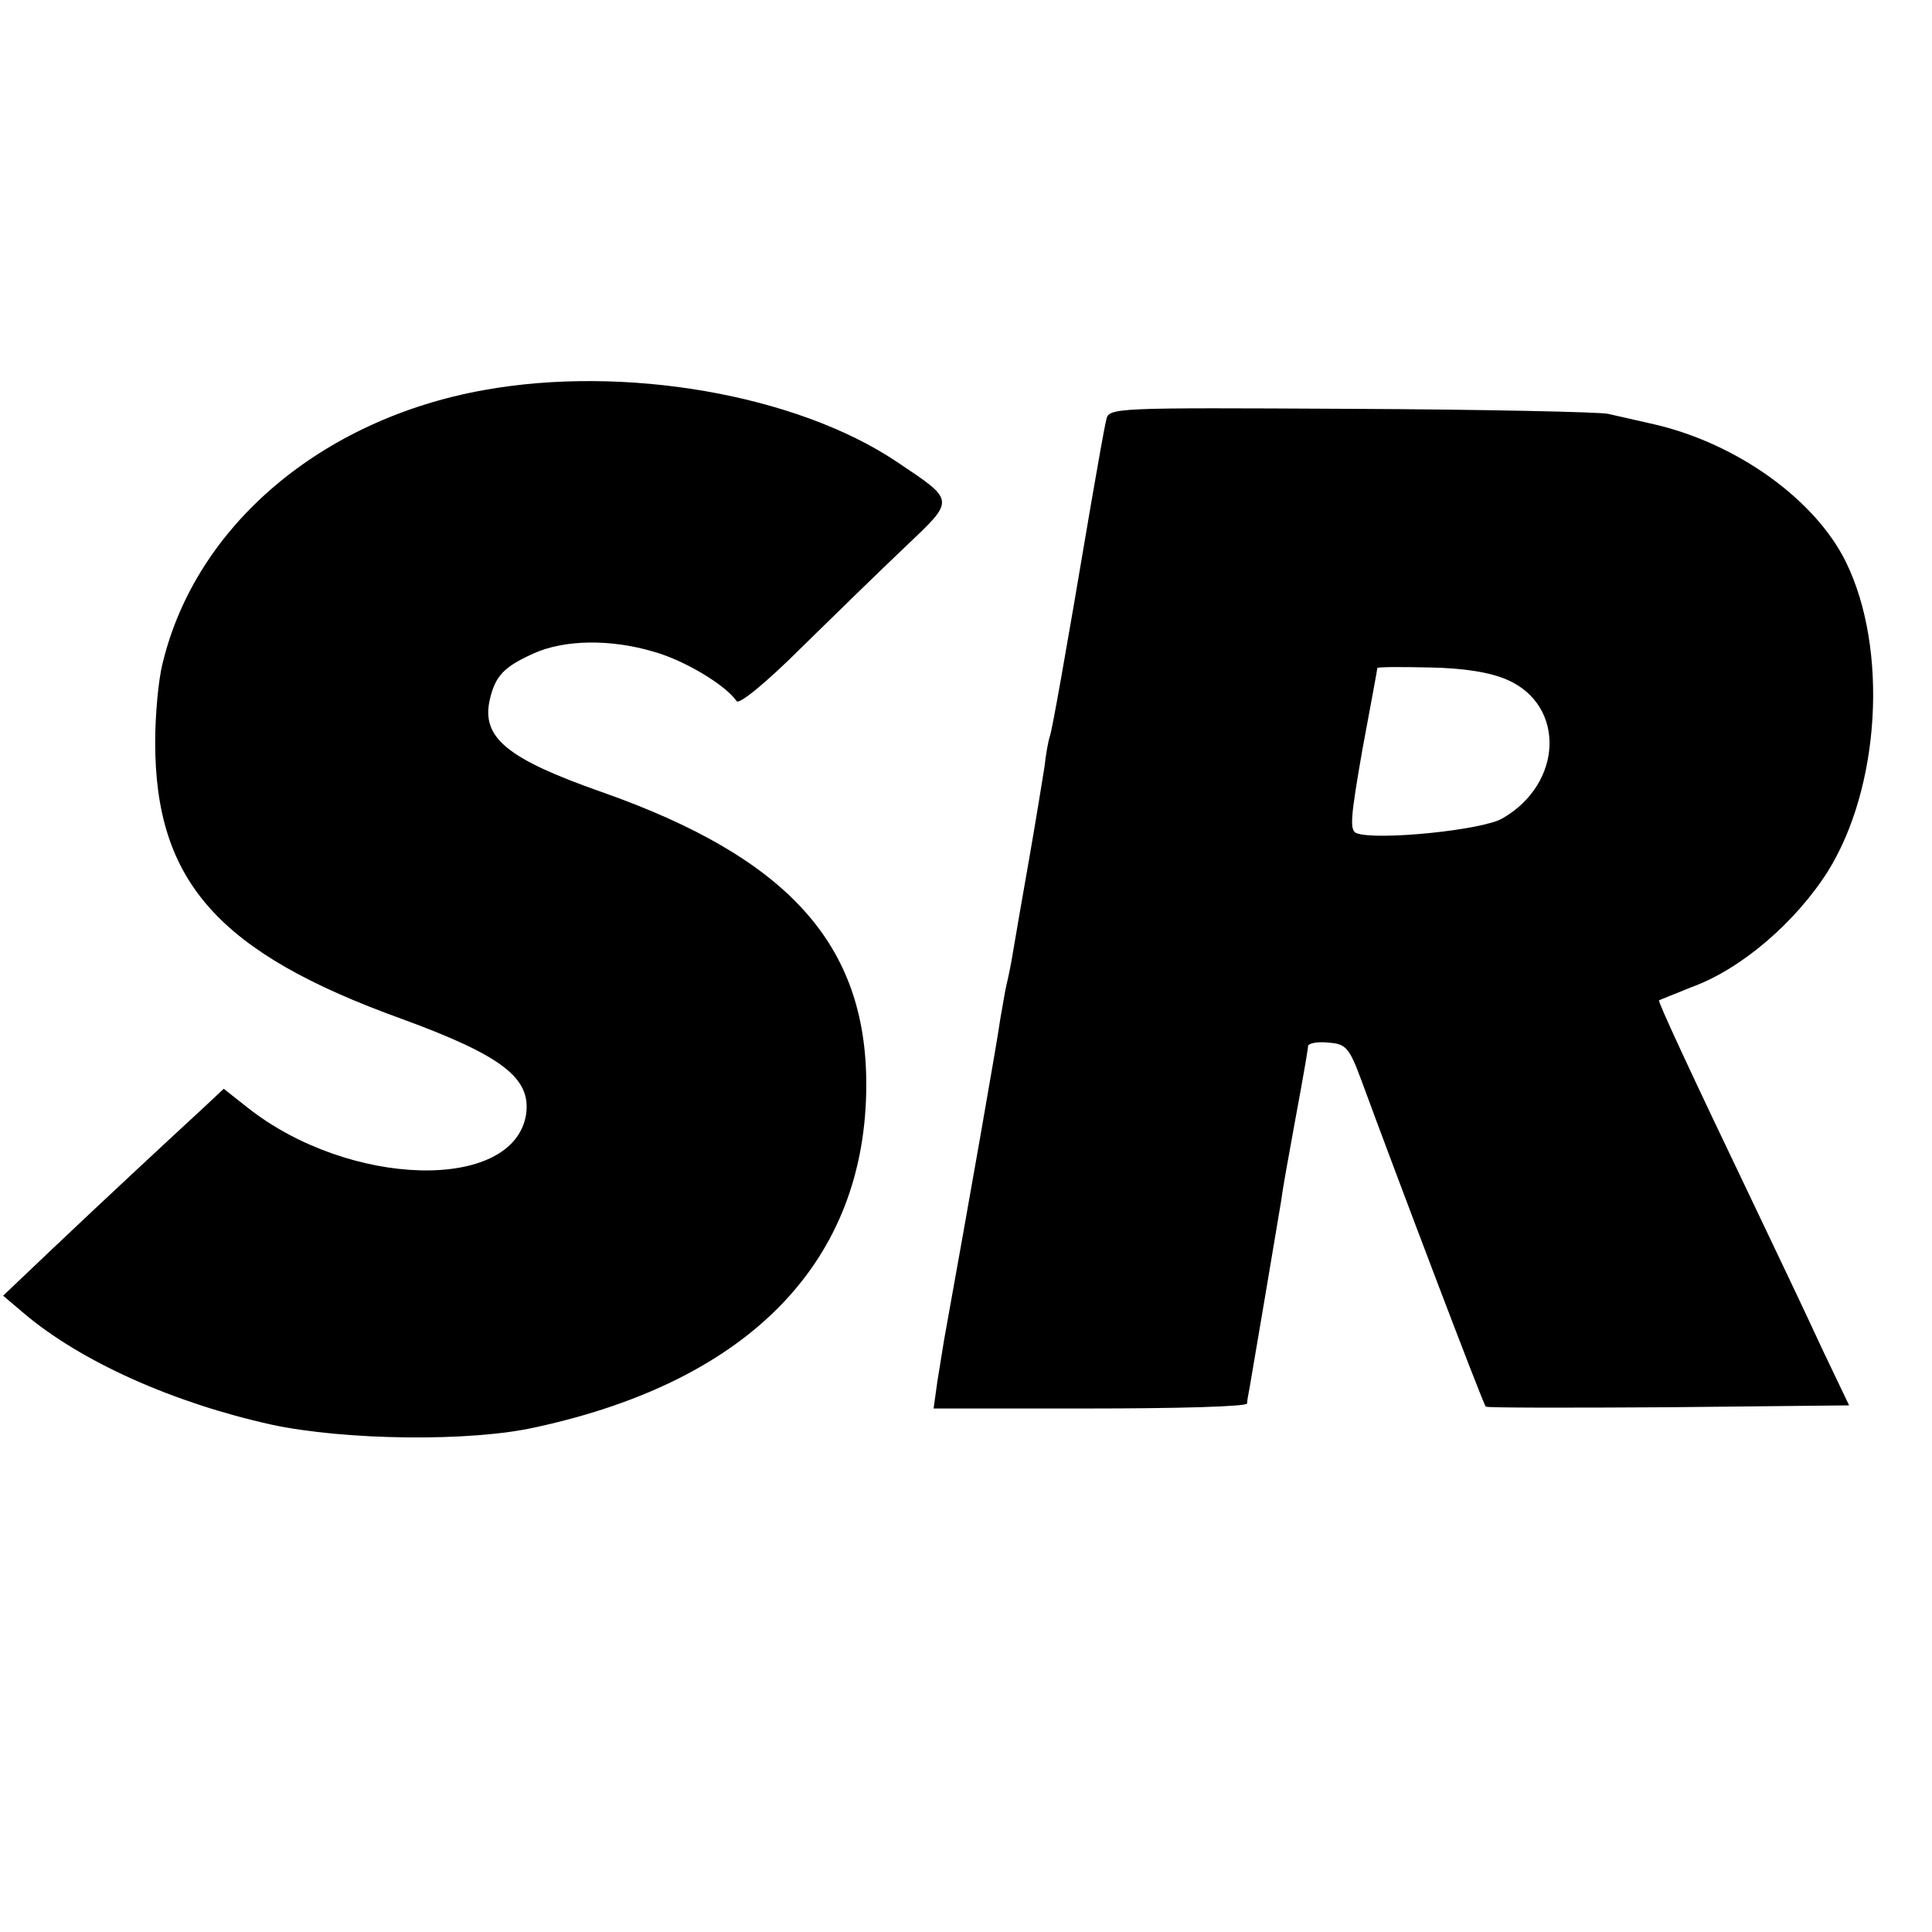 <svg version="1" xmlns="http://www.w3.org/2000/svg" width="413.333" height="413.333" viewBox="0 0 310 310"><path d="M77.6 62.6c-26.1 4.7-46.2 21.8-51.5 43.8-.7 2.7-1.2 8.4-1.2 12.7 0 22.4 10.2 33.8 39.6 44.4 16.1 5.9 20.8 9.5 19.9 15.4-2.1 12.4-28.4 11.7-44.7-1.2l-3.8-3-3.2 3c-6.4 5.9-16.4 15.2-24.2 22.6l-8 7.6 3.3 2.8c9.2 7.8 24 14.4 39.8 17.9 11.7 2.5 31.8 2.8 42.4.4 34.5-7.5 53-26.8 53-55 0-22.5-12.6-36.4-42.4-46.9-15.4-5.4-19.4-8.8-18-14.9.9-3.8 2.3-5.2 6.9-7.3 5-2.3 12.5-2.4 19.5-.3 4.9 1.4 11.4 5.3 13.2 7.9.4.6 4.9-3.1 10.5-8.7 5.4-5.3 12.9-12.6 16.7-16.2 7.9-7.5 7.9-7.2-1.5-13.5-16.1-10.8-43.7-15.6-66.3-11.5zM177.5 67.4c-.3 1.2-1.4 7.4-2.5 13.8-4.3 25.5-6.1 35.4-6.5 36.8-.3.8-.7 3.1-.9 5-.3 1.9-1.4 8.7-2.5 15-1.1 6.3-2.3 13.1-2.6 15-.3 1.9-.8 4.2-1 5-.2.8-.6 3.3-1 5.5-.4 3.1-5.1 29.8-9 51.4-.2 1.3-.7 4.4-1.1 6.8l-.6 4.3h25.1c13.8 0 25.1-.3 25.2-.8 0-.4.2-1.5.4-2.5.4-2.3 4.5-26.5 5.1-30.2.2-1.7 1.1-6.6 1.9-11 2.2-11.9 2.3-12.9 2.4-13.7.1-.4 1.5-.7 3.3-.5 2.8.2 3.3.8 5.3 6.2 5.1 13.9 19.5 51.9 19.9 52.2.1.2 13.3.2 29.3.1l29-.3-4.3-9c-2.3-5-7-14.9-10.4-22-11.3-23.6-16-33.8-15.8-34 .2-.1 2.5-1 5.2-2.1 8-2.9 16.7-10.4 21.9-18.6 8.4-13.5 9.7-35.7 2.9-49.6-4.9-10-17.4-19-30.7-22.1-2.7-.6-6.1-1.4-7.5-1.7-1.4-.3-20-.7-41.3-.8-38.4-.2-38.8-.2-39.2 1.8zm64.4 41.7c9.3 4.1 8.9 16.6-.8 22.2-3.1 1.9-20.2 3.6-23.4 2.4-1.2-.4-1-2.5.9-13.4 1.3-7 2.4-12.9 2.4-13.1 0-.2 3.8-.2 8.4-.1 5.6.1 9.8.8 12.5 2z"/></svg>